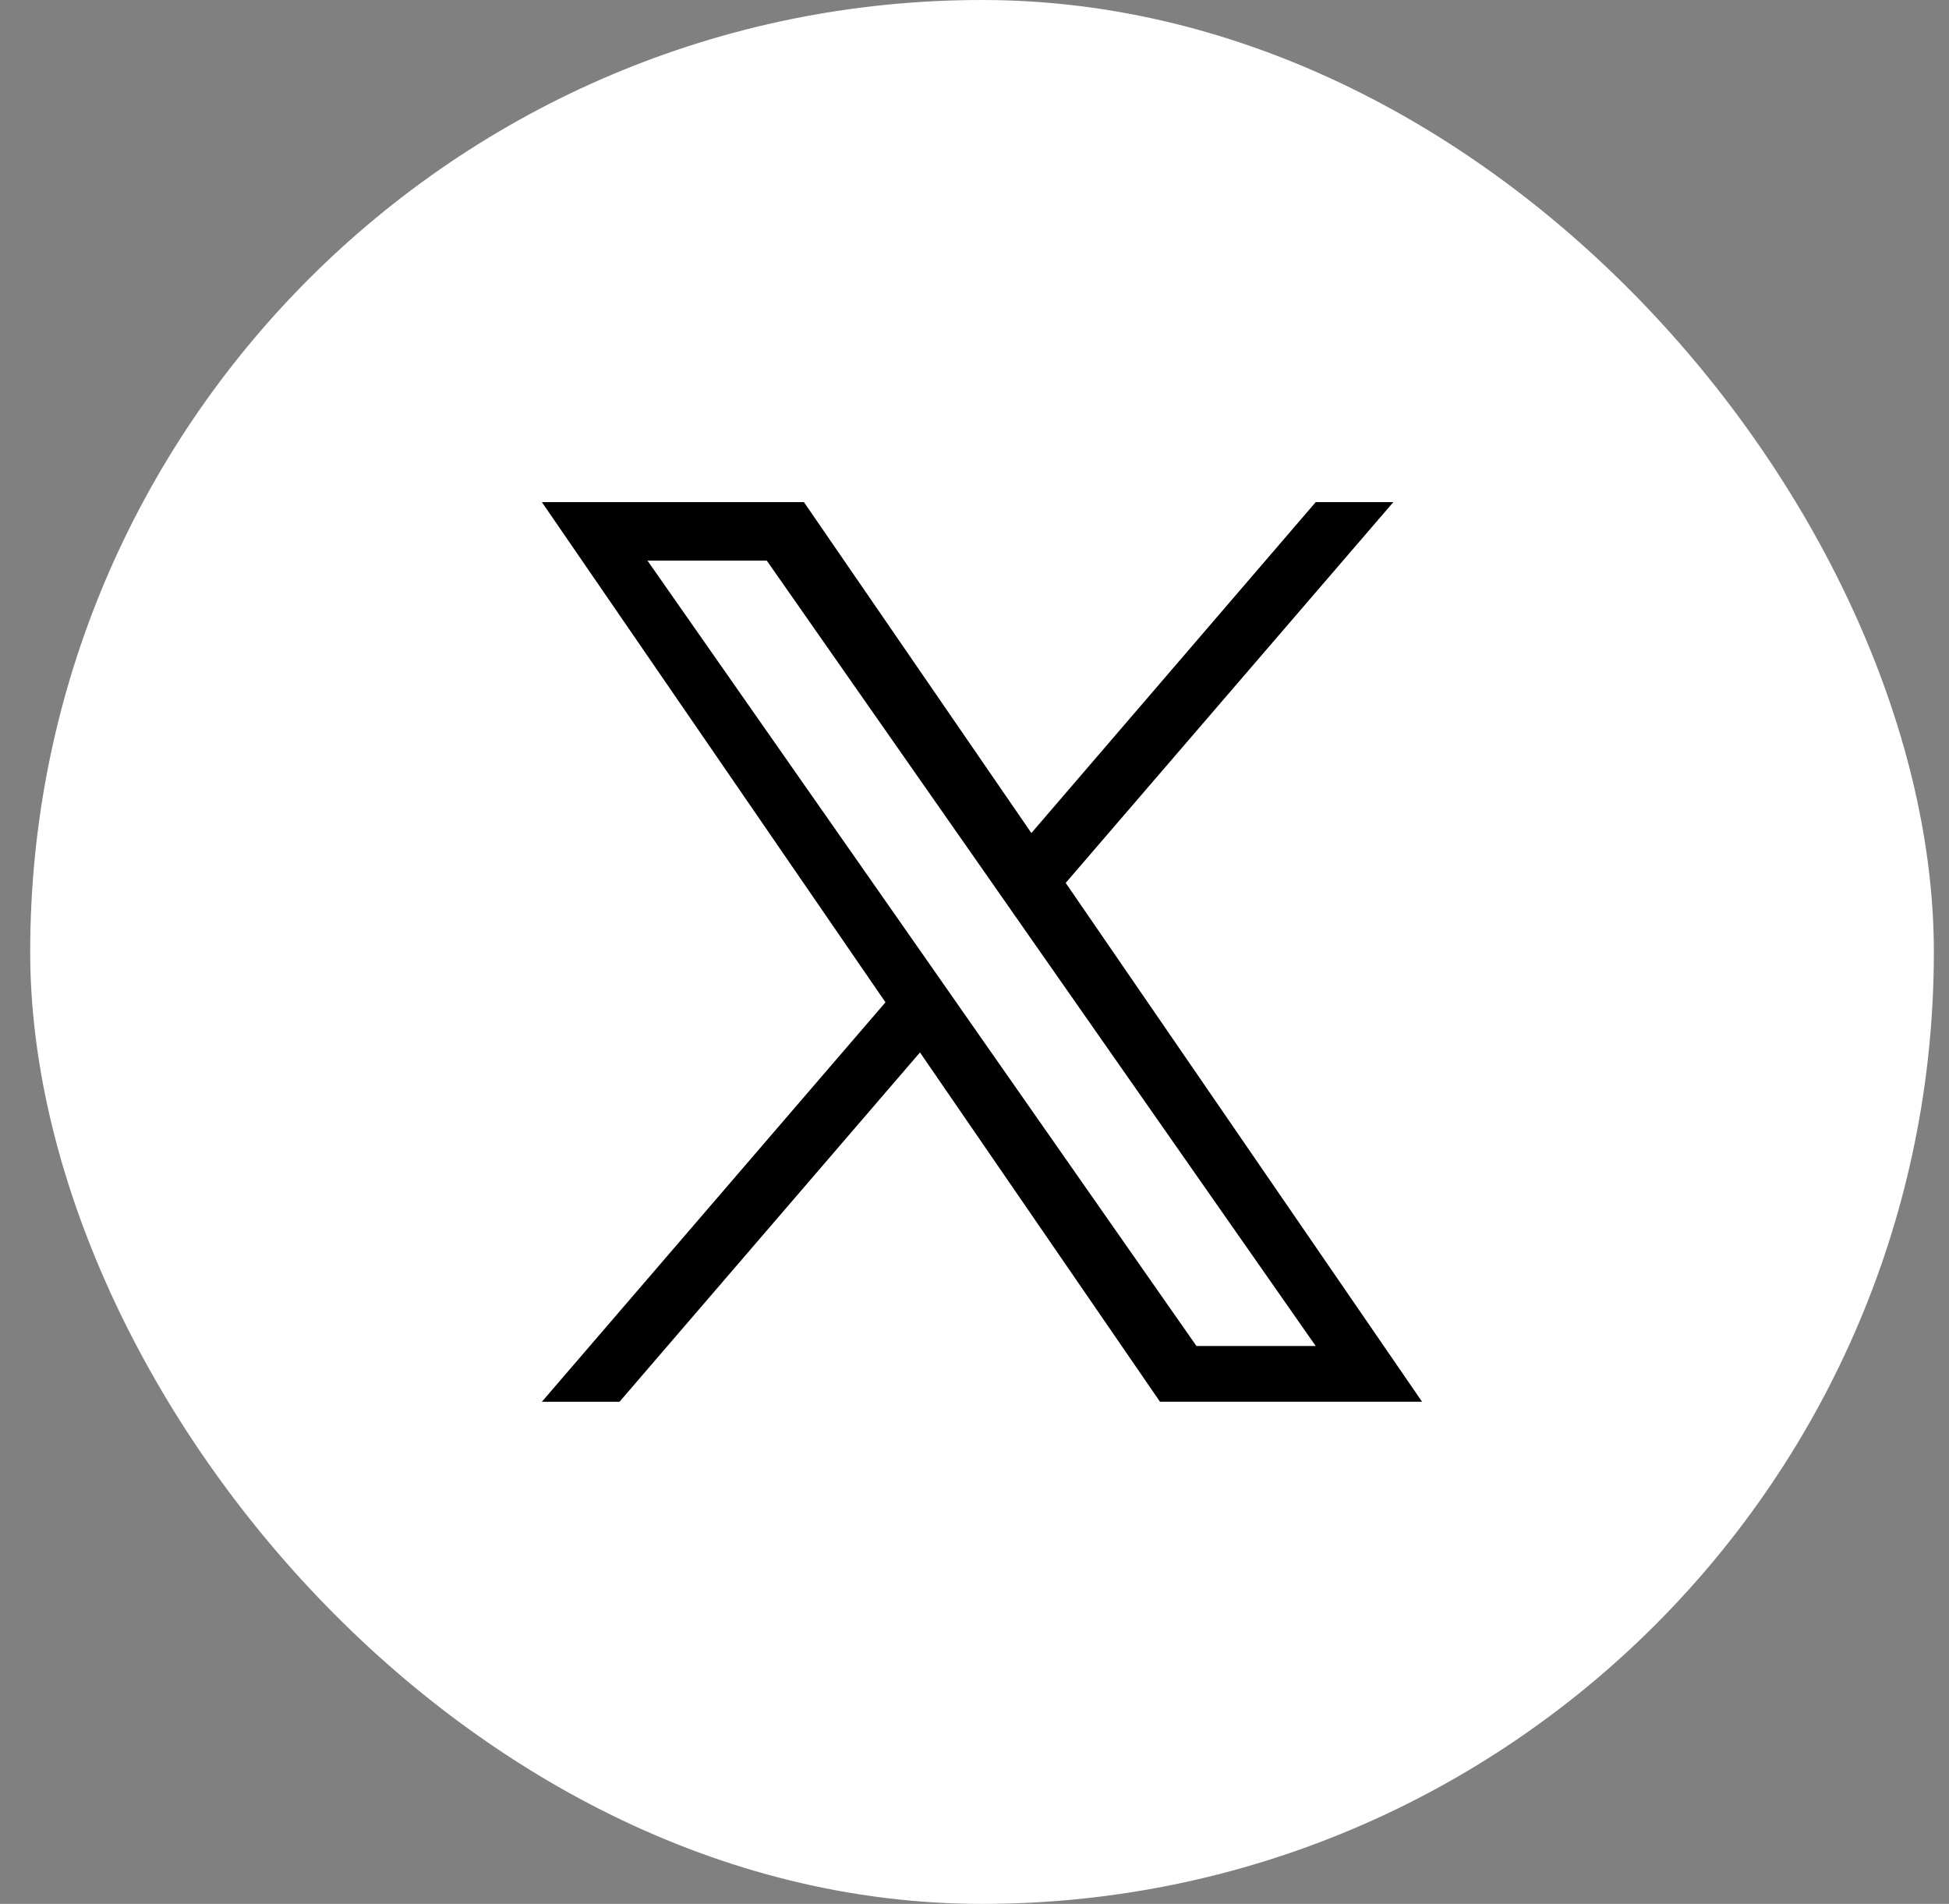 <svg width="43" height="42" viewBox="0 0 43 42" fill="none" xmlns="http://www.w3.org/2000/svg">
<rect x="0" y="0" width="43" height="42" fill="#808080" stroke="none"/>
<rect x="0.666" width="42" height="42" rx="21" fill="white"/>
<g clip-path="url(#clip0_89_1010)">
<path d="M23.512 19.477L30.741 11.077L29.028 11.077L22.755 18.377L17.737 11.077L11.955 11.077L19.536 22.111L11.955 30.923L13.668 30.923L20.297 23.217L25.592 30.922L31.374 30.922L23.512 19.477ZM21.165 22.208L20.397 21.108L14.285 12.367L16.917 12.367L21.849 19.422L22.617 20.522L29.028 29.693L26.397 29.693L21.165 22.208Z" fill="black"/>
</g>
<defs>
<clipPath id="clip0_89_1010">
<rect width="42" height="42" fill="white" transform="translate(0.666)"/>
</clipPath>
</defs>
</svg>
